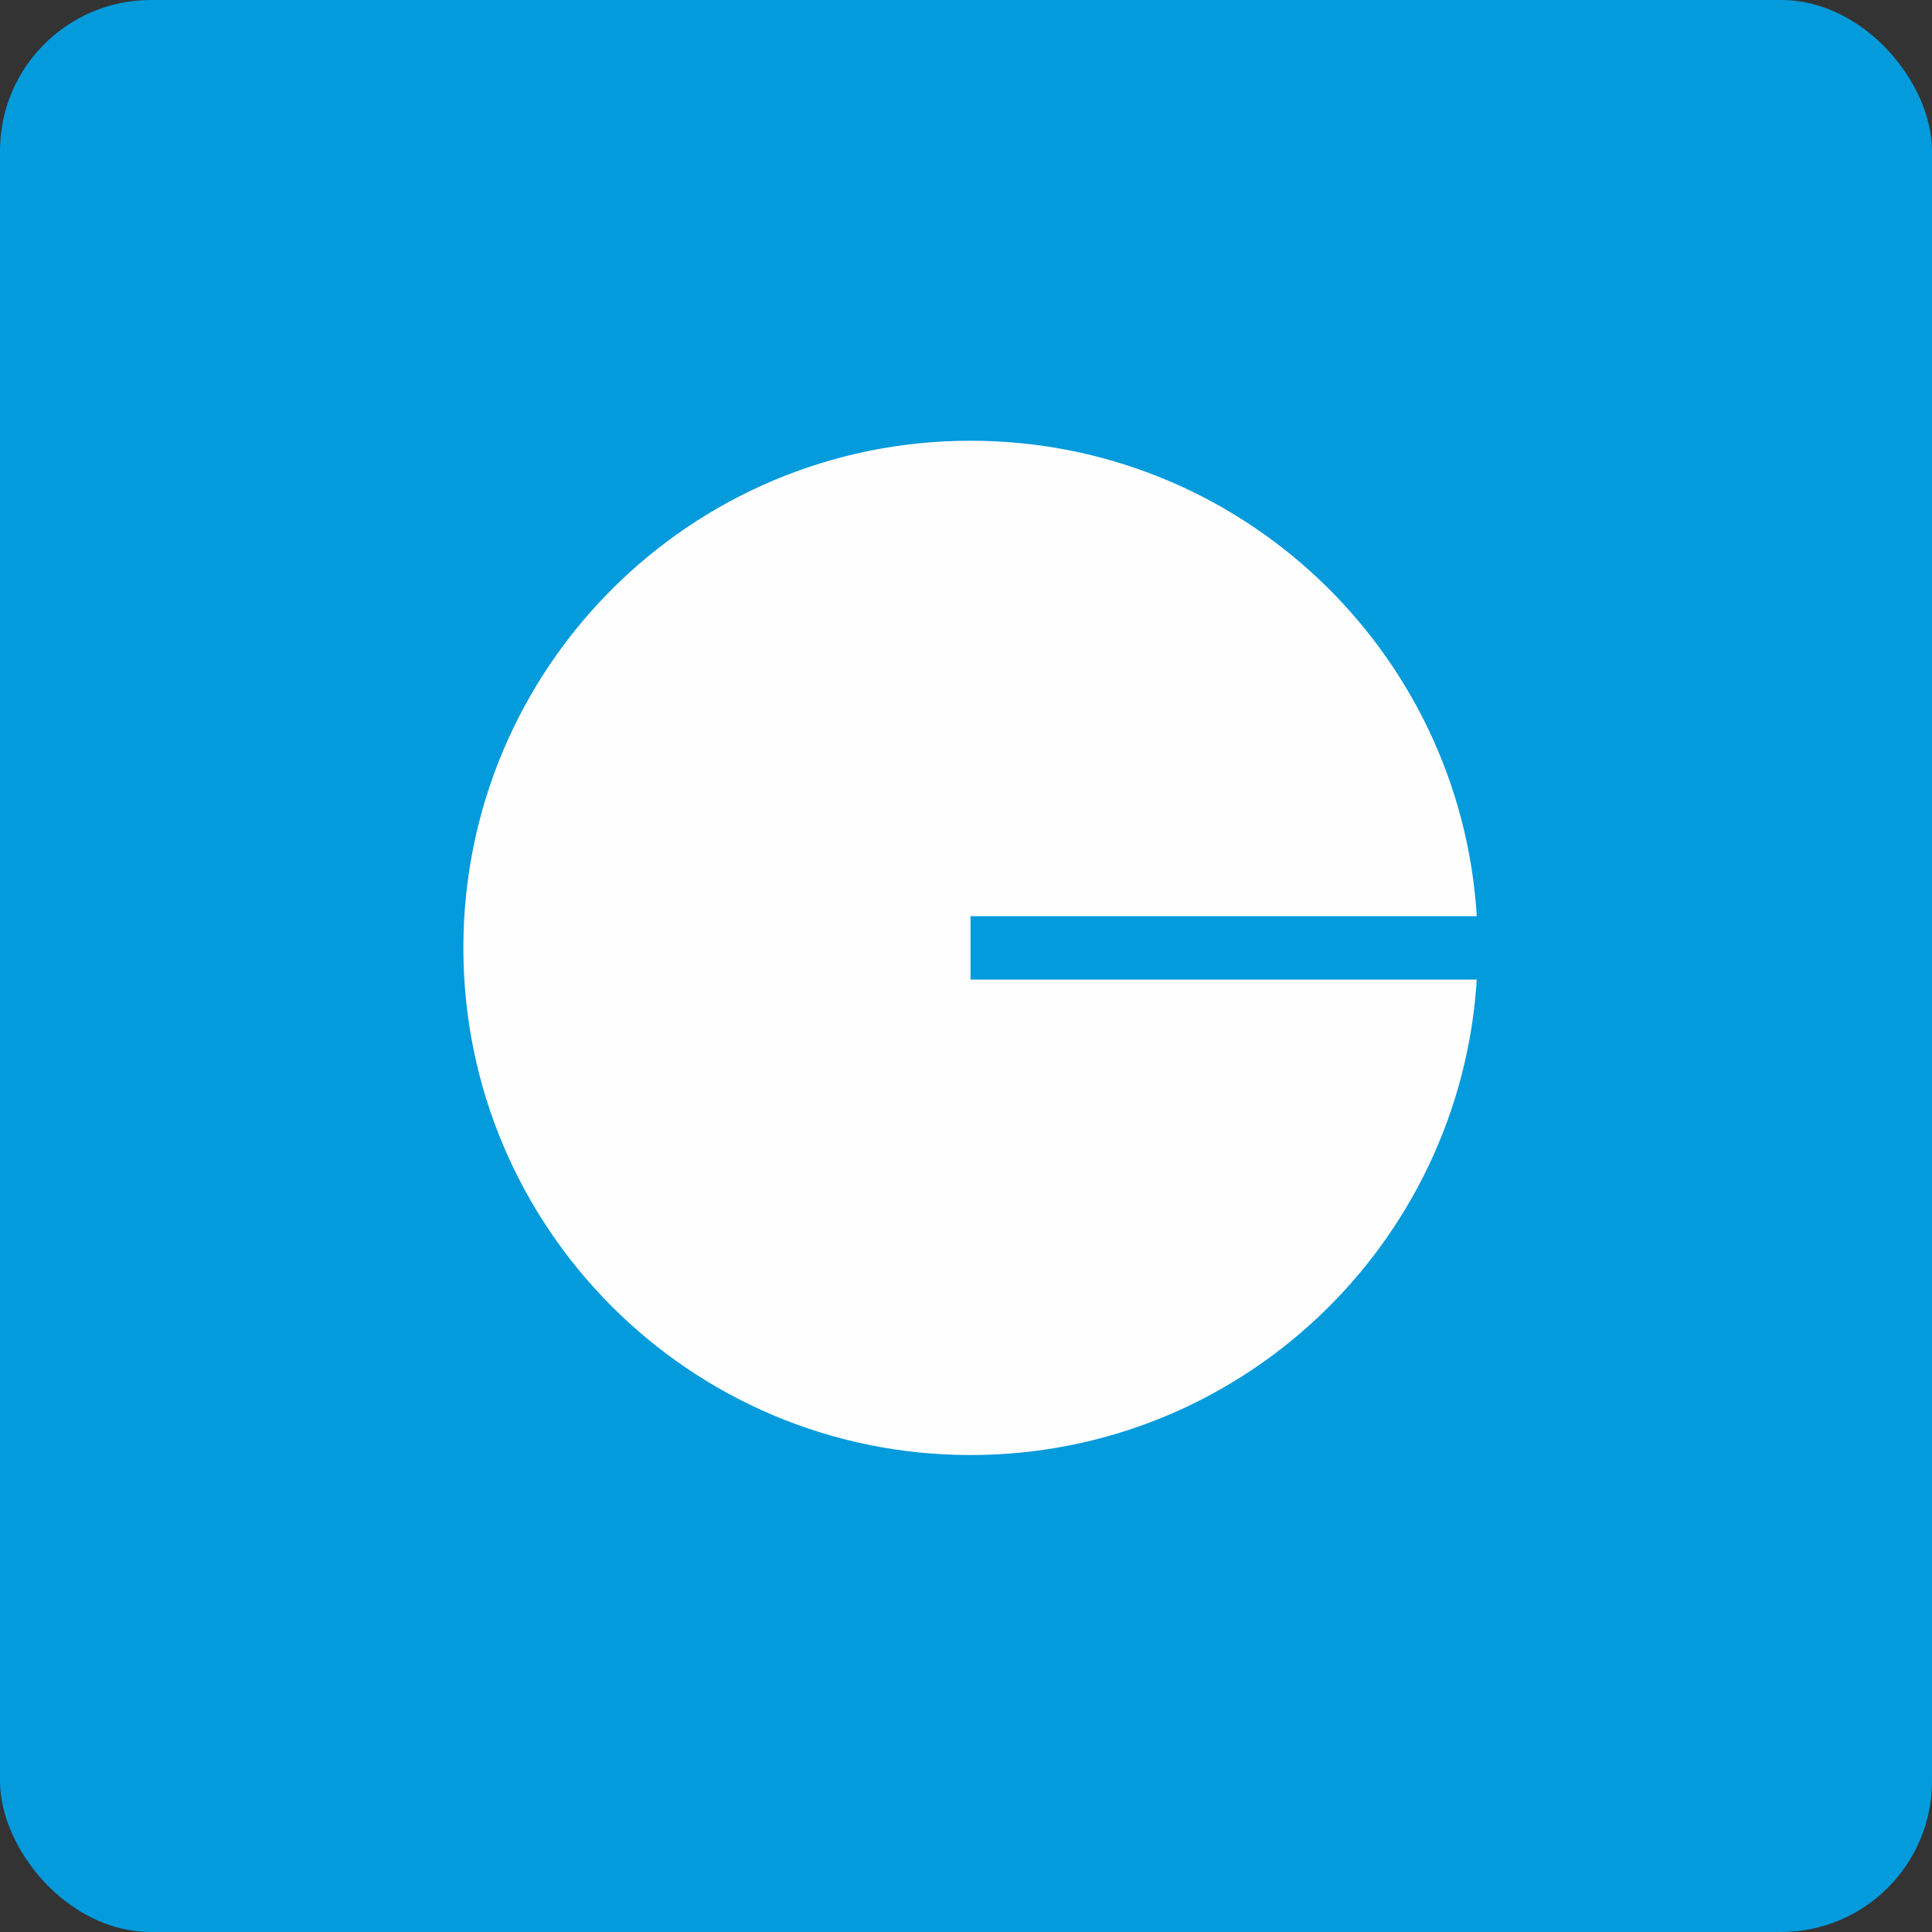 <!-- by FastBull --><svg xmlns="http://www.w3.org/2000/svg" width="64" height="64" viewBox="0 0 64 64"><rect x="0" y="0" width="64" height="64" fill="#333333" stroke="none"/><rect x="0" y="0" width="64" height="64" rx="5" ry="5" fill="#039bdc" /><path fill="#039bdc" d="M 2.75,2 L 61.55,2 L 61.55,60.80 L 2.75,60.80 L 2.75,2" /><path d="M 48.92,32.45 C 48.37,41.24 41.08,48.20 32.15,48.20 C 22.87,48.20 15.35,40.68 15.35,31.40 C 15.35,22.12 22.87,14.60 32.15,14.60 C 41.08,14.60 48.38,21.56 48.92,30.35 L 32.15,30.35 L 32.15,32.45 L 48.92,32.45" fill="#fffeff" /></svg>